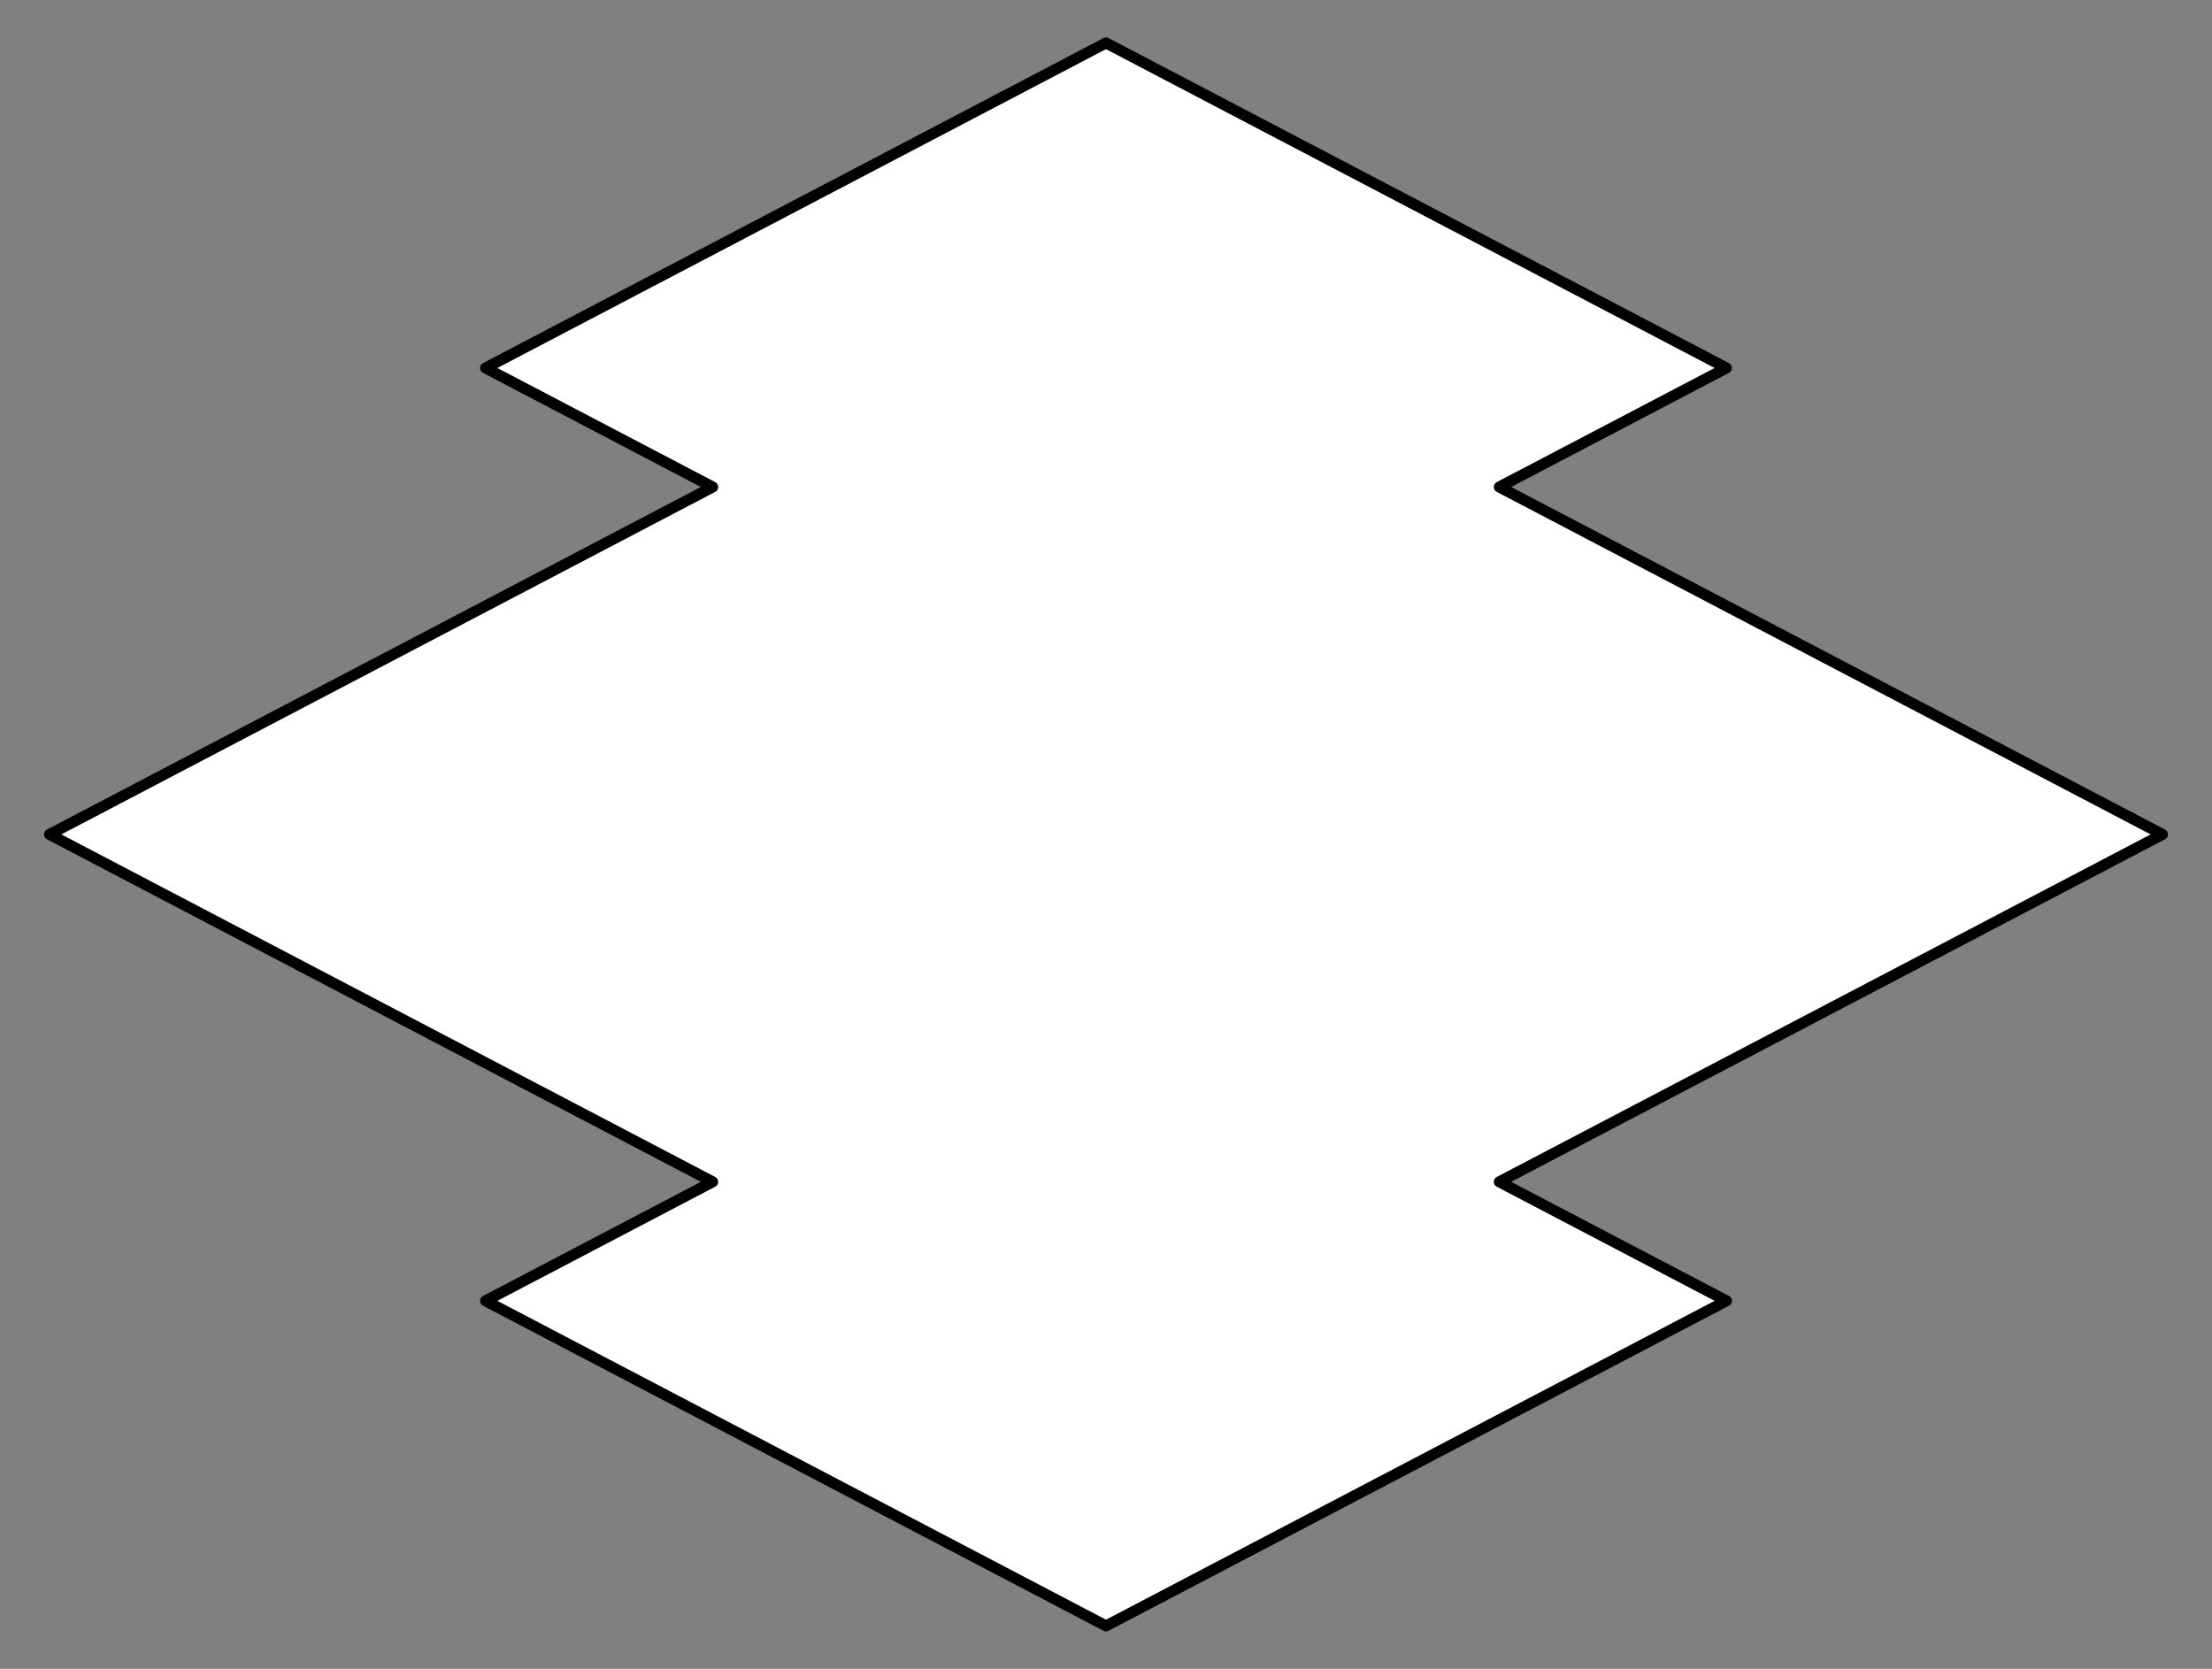 <?xml version="1.0" encoding="UTF-8" standalone="no"?>
<!DOCTYPE svg PUBLIC "-//W3C//DTD SVG 1.1//EN" "http://www.w3.org/Graphics/SVG/1.1/DTD/svg11.dtd">
<svg xmlns="http://www.w3.org/2000/svg" xmlns:xl="http://www.w3.org/1999/xlink" version="1.1" xmlns:dc="http://purl.org/dc/elements/1.1/" viewBox="58.5 67.5 301.5 227.427" width="301.5" height="227.427">
  <rect x="58.5" y="67.5" width="301.5" height="227.427" fill="#808080" stroke="none"/>
  <defs>
    <clipPath id="artboard_clip_path">
      <path d="M 58.5 67.5 L 360 67.5 L 360 294.927 L 58.5 294.927 Z"/>
    </clipPath>
  </defs>
  <g id="Matsukawabishi_(1)" stroke-opacity="1" fill="none" fill-opacity="1" stroke-dasharray="none" stroke="none">
    <title>Matsukawabishi (1)</title>
    <g id="Matsukawabishi_(1)_Art" clip-path="url(#artboard_clip_path)">
      <title>Art</title>
      <g id="Graphic_25">
        <path d="M 155.64 133.867 L 65.25 181.213 L 155.64 228.56 L 124.679 244.778 L 209.25 289.077 L 293.821 244.778 L 262.86 228.56 L 353.25 181.213 L 262.86 133.867 L 293.821 117.649 L 209.25 73.35 L 124.679 117.649 Z" fill="#FFFFFF"/>
        <path d="M 155.64 133.867 L 65.25 181.213 L 155.64 228.56 L 124.679 244.778 L 209.25 289.077 L 293.821 244.778 L 262.86 228.56 L 353.25 181.213 L 262.86 133.867 L 293.821 117.649 L 209.25 73.35 L 124.679 117.649 Z" stroke="black" stroke-linecap="round" stroke-linejoin="round" stroke-width="1.5"/>
      </g>
    </g>
  </g>
</svg>
